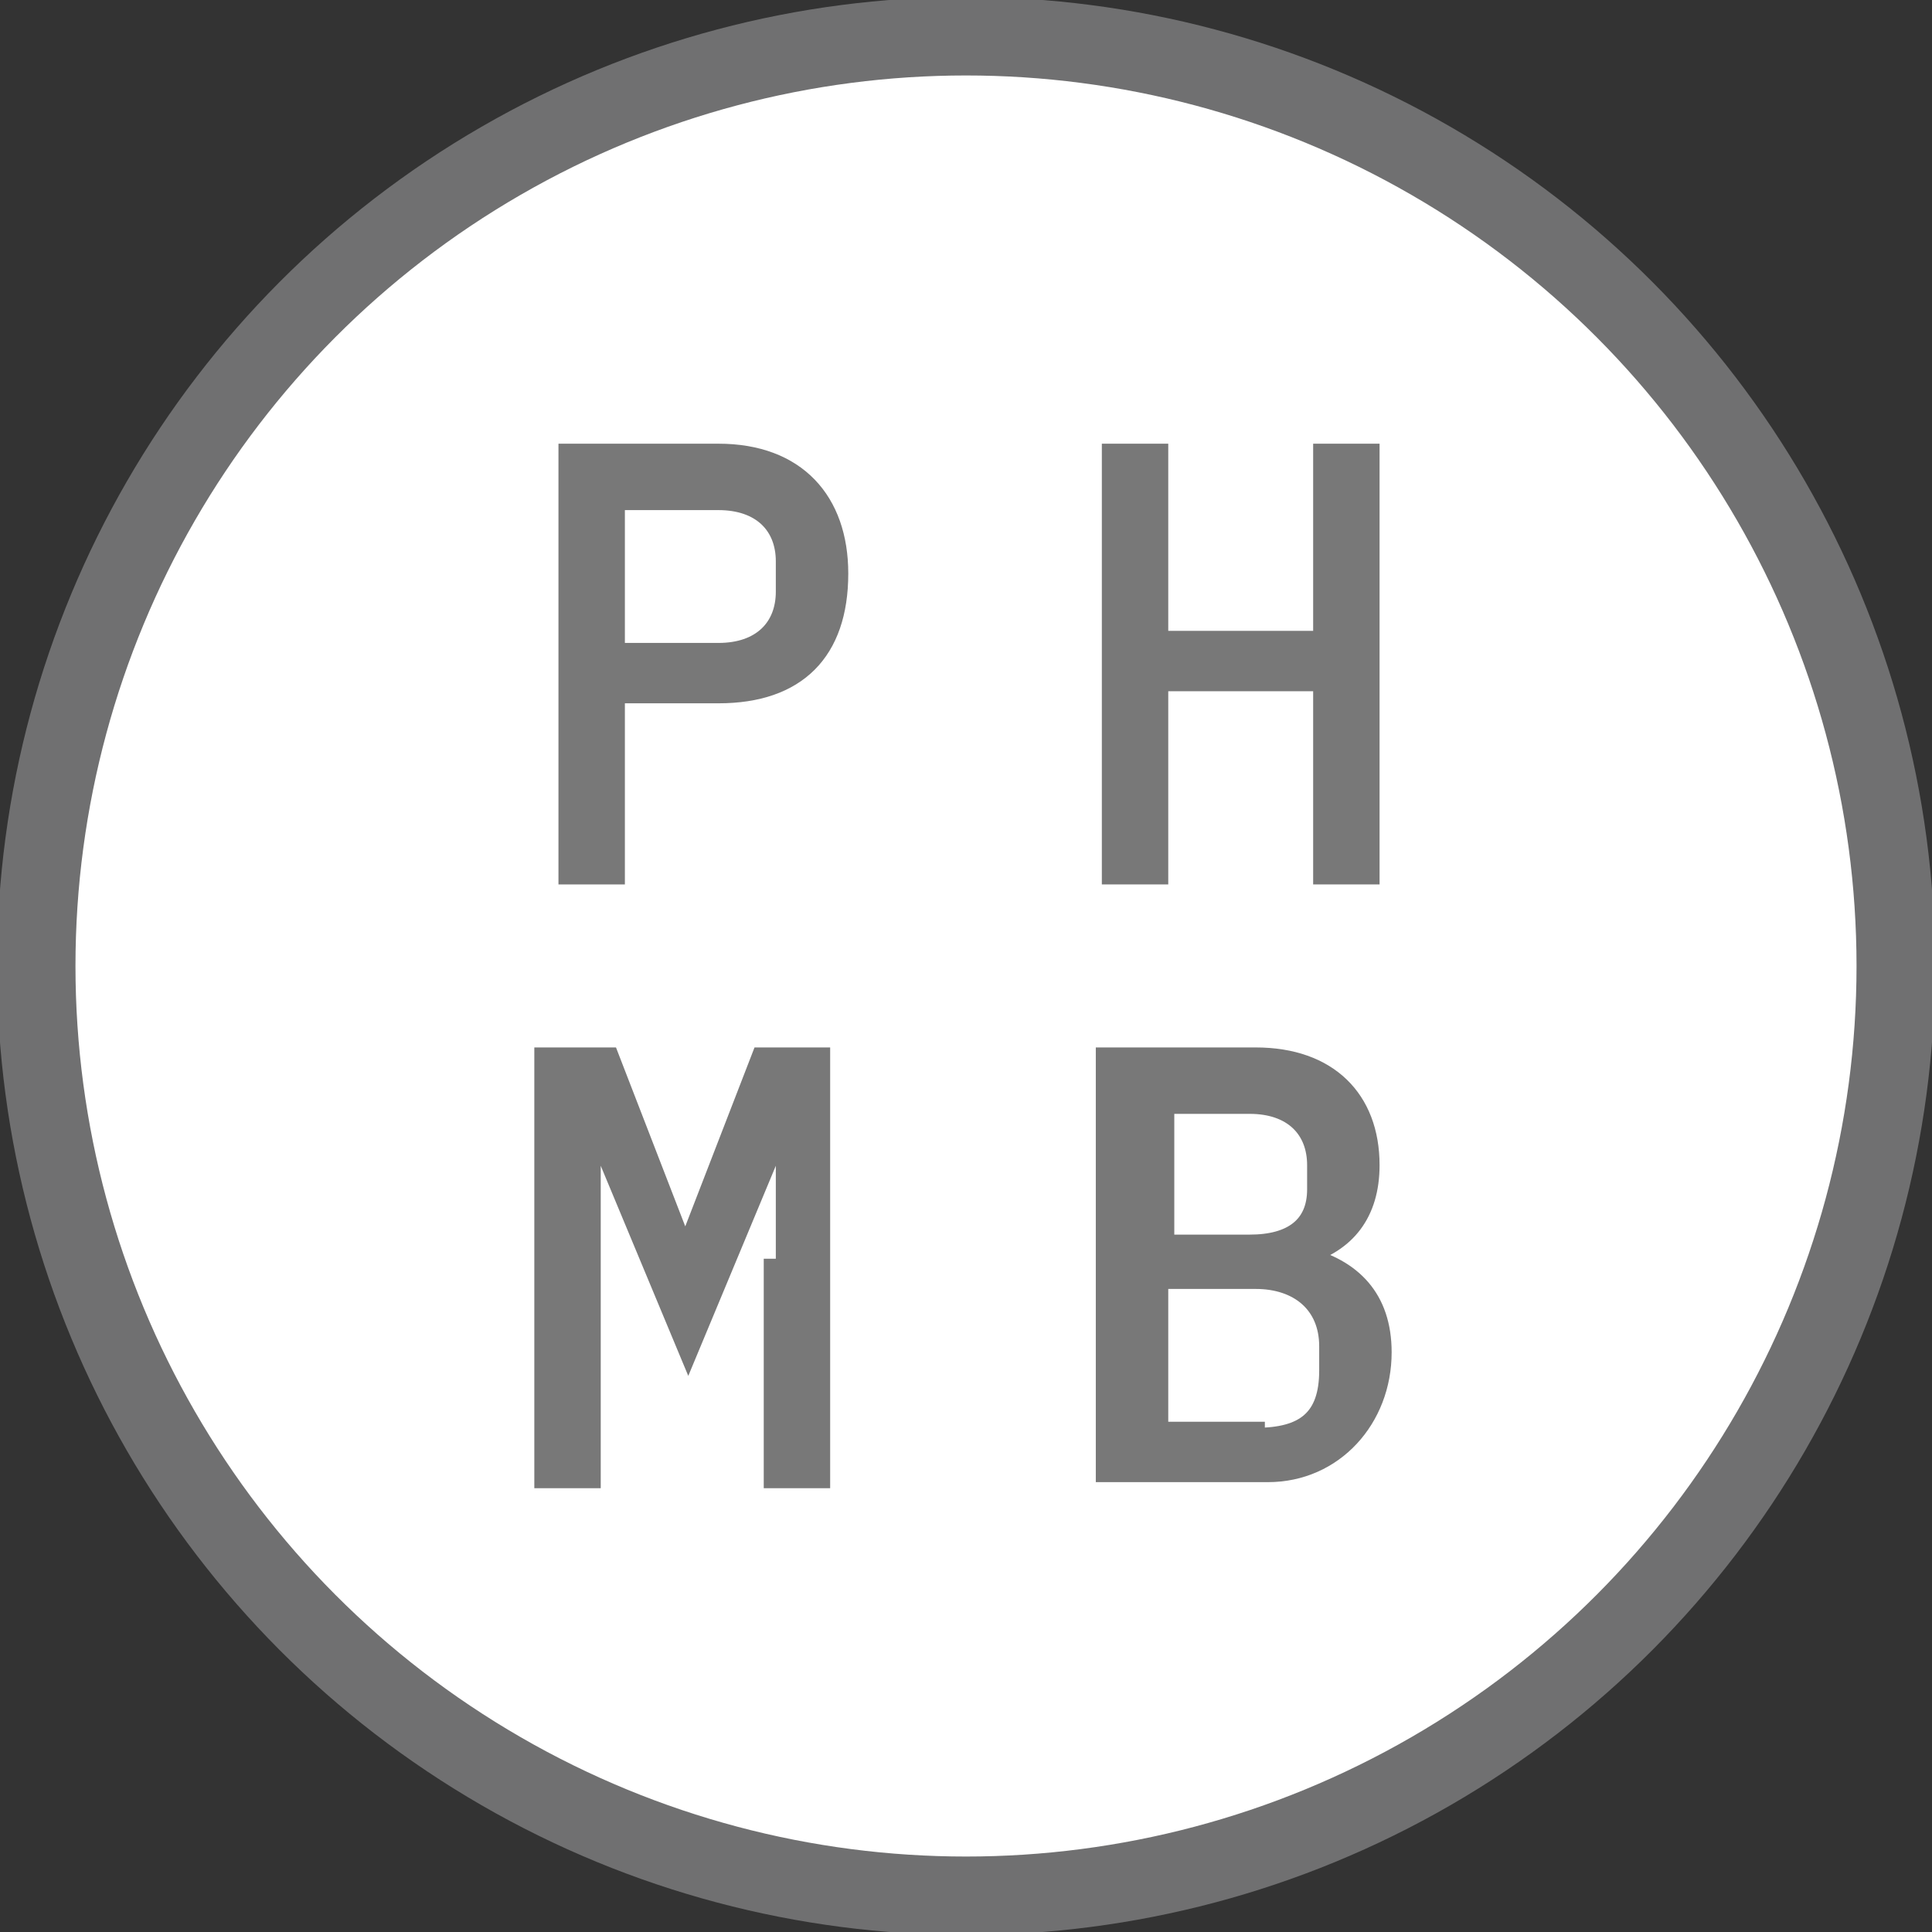 <?xml version="1.0" encoding="utf-8"?>
<!-- Generator: Adobe Illustrator 24.2.3, SVG Export Plug-In . SVG Version: 6.00 Build 0)  -->
<svg version="1.1" id="Layer_1" xmlns="http://www.w3.org/2000/svg" xmlns:xlink="http://www.w3.org/1999/xlink" x="0px" y="0px"
	 width="32px" height="32px" viewBox="0 0 32 32" style="enable-background:new 0 0 32 32;" xml:space="preserve">
<rect x="0" y="0" width="32" height="32" fill="#333333" stroke="none"/>
<style type="text/css">
	.st0{fill:#FFFFFF;}
	.st1{fill:none;stroke:#707071;stroke-width:1.3;}
	.st2{enable-background:new    ;}
	.st3{fill:#787878;}
	.st4{fill:none;stroke:#787878;stroke-width:0.3;}
</style>
<g id="Group_1480" transform="translate(-1113 -146.001)">
	<g id="Group_1399">
		<g id="Ellipse_27" transform="translate(1113 146.001)">
			<circle class="st0" cx="16" cy="16" r="16"/>
			<circle class="st1" cx="16" cy="16" r="15.4"/>
		</g>
		<g class="st2">
			<path class="st3" d="M1122.4,160.5v-7h2.5c1.3,0,2,0.8,2,2c0,1.3-0.7,2-2,2h-1.7v3H1122.4z M1123.2,156.8h1.7
				c0.7,0,1.1-0.4,1.1-1v-0.5c0-0.6-0.4-1-1.1-1h-1.7V156.8z"/>
			<path class="st3" d="M1134.9,157.3h-2.7v3.2h-0.8v-7h0.8v3.1h2.7v-3.1h0.8v7h-0.8V157.3z"/>
		</g>
		<g class="st2">
			<path class="st4" d="M1122.4,160.5v-7h2.5c1.3,0,2,0.8,2,2c0,1.3-0.7,2-2,2h-1.7v3H1122.4z M1123.2,156.8h1.7
				c0.7,0,1.1-0.4,1.1-1v-0.5c0-0.6-0.4-1-1.1-1h-1.7V156.8z"/>
			<path class="st4" d="M1134.9,157.3h-2.7v3.2h-0.8v-7h0.8v3.1h2.7v-3.1h0.8v7h-0.8V157.3z"/>
		</g>
		<g class="st2">
			<path class="st3" d="M1126,167v-2.2h-0.1l-1.5,3.6l-1.5-3.6h-0.1v2.2v3.5h-0.8v-7h1.1l1.2,3.1h0.1l1.2-3.1h1v7h-0.8V167z"/>
			<path class="st3" d="M1131.4,163.5h2.4c1.2,0,1.9,0.7,1.9,1.8c0,0.8-0.4,1.3-1.1,1.5v0c0.8,0.2,1.3,0.7,1.3,1.6
				c0,1.1-0.8,2-1.9,2h-2.7V163.5z M1133.7,166.6c0.7,0,1.1-0.3,1.1-0.9v-0.4c0-0.6-0.4-1-1.1-1h-1.4v2.3H1133.7z M1133.8,169.8
				c0.8,0,1.2-0.3,1.2-1.1v-0.4c0-0.7-0.5-1.1-1.2-1.1h-1.6v2.5H1133.8z"/>
		</g>
		<g class="st2">
			<path class="st4" d="M1126,167v-2.2h-0.1l-1.5,3.6l-1.5-3.6h-0.1v2.2v3.5h-0.8v-7h1.1l1.2,3.1h0.1l1.2-3.1h1v7h-0.8V167z"/>
			<path class="st4" d="M1131.4,163.5h2.4c1.2,0,1.9,0.7,1.9,1.8c0,0.8-0.4,1.3-1.1,1.5v0c0.8,0.2,1.3,0.7,1.3,1.6
				c0,1.1-0.8,2-1.9,2h-2.7V163.5z M1133.7,166.6c0.7,0,1.1-0.3,1.1-0.9v-0.4c0-0.6-0.4-1-1.1-1h-1.4v2.3H1133.7z M1133.8,169.8
				c0.8,0,1.2-0.3,1.2-1.1v-0.4c0-0.7-0.5-1.1-1.2-1.1h-1.6v2.5H1133.8z"/>
		</g>
	</g>
</g>
</svg>
